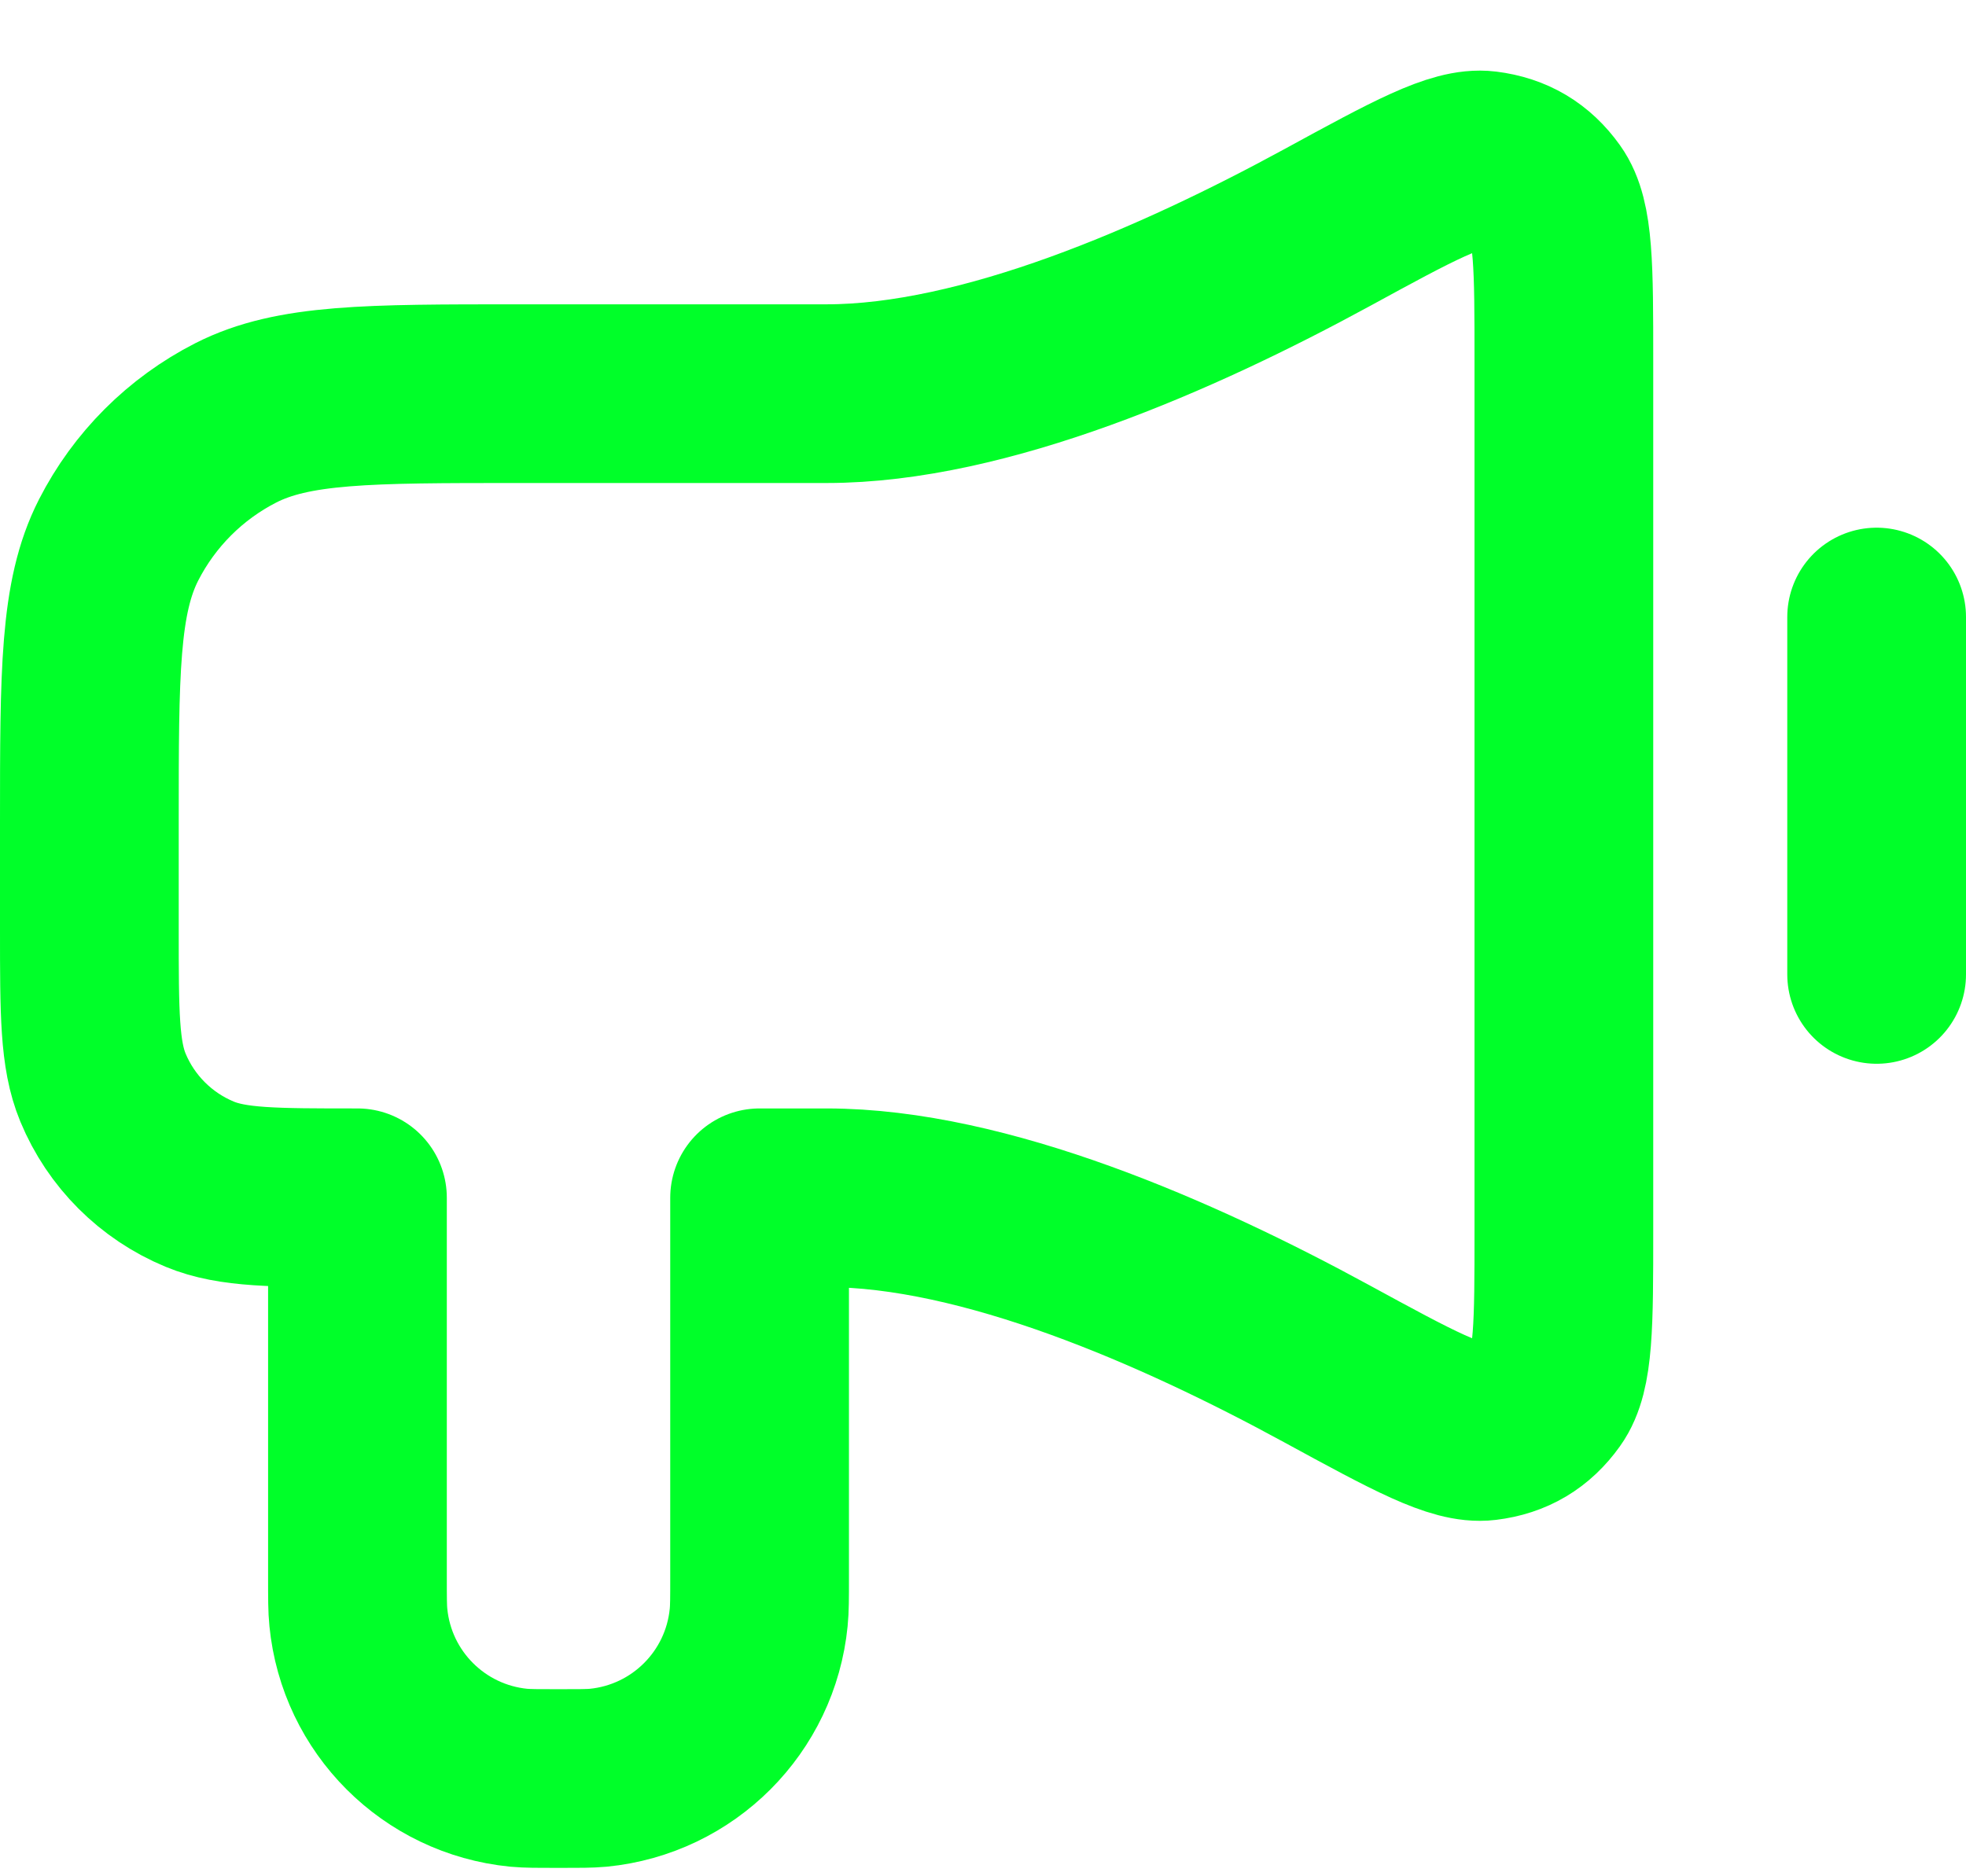 <?xml version="1.0" encoding="UTF-8"?>
<svg xmlns="http://www.w3.org/2000/svg" width="22" height="21" viewBox="0 0 22 21" fill="none">
  <path d="M21 6.906V10.906M9.25 4.406H5.8C4.12 4.406 3.28 4.406 2.638 4.733C2.074 5.021 1.615 5.48 1.327 6.044C1 6.686 1 7.526 1 9.206L1 10.406C1 11.338 1 11.804 1.152 12.172C1.355 12.662 1.745 13.051 2.235 13.254C2.602 13.406 3.068 13.406 4 13.406V17.656C4 17.888 4 18.005 4.01 18.102C4.103 19.052 4.854 19.803 5.804 19.897C5.902 19.906 6.018 19.906 6.25 19.906C6.482 19.906 6.598 19.906 6.696 19.897C7.646 19.803 8.397 19.052 8.49 18.102C8.5 18.005 8.5 17.888 8.5 17.656V13.406H9.25C11.016 13.406 13.177 14.353 14.844 15.262C15.817 15.792 16.303 16.057 16.622 16.018C16.917 15.982 17.14 15.849 17.313 15.607C17.5 15.346 17.5 14.824 17.5 13.78V4.033C17.5 2.988 17.5 2.466 17.313 2.205C17.14 1.963 16.917 1.831 16.622 1.794C16.303 1.755 15.817 2.02 14.844 2.551C13.177 3.459 11.016 4.406 9.25 4.406Z" stroke="#00FF29" stroke-width="2" stroke-linecap="round" stroke-linejoin="round"></path>
</svg>
